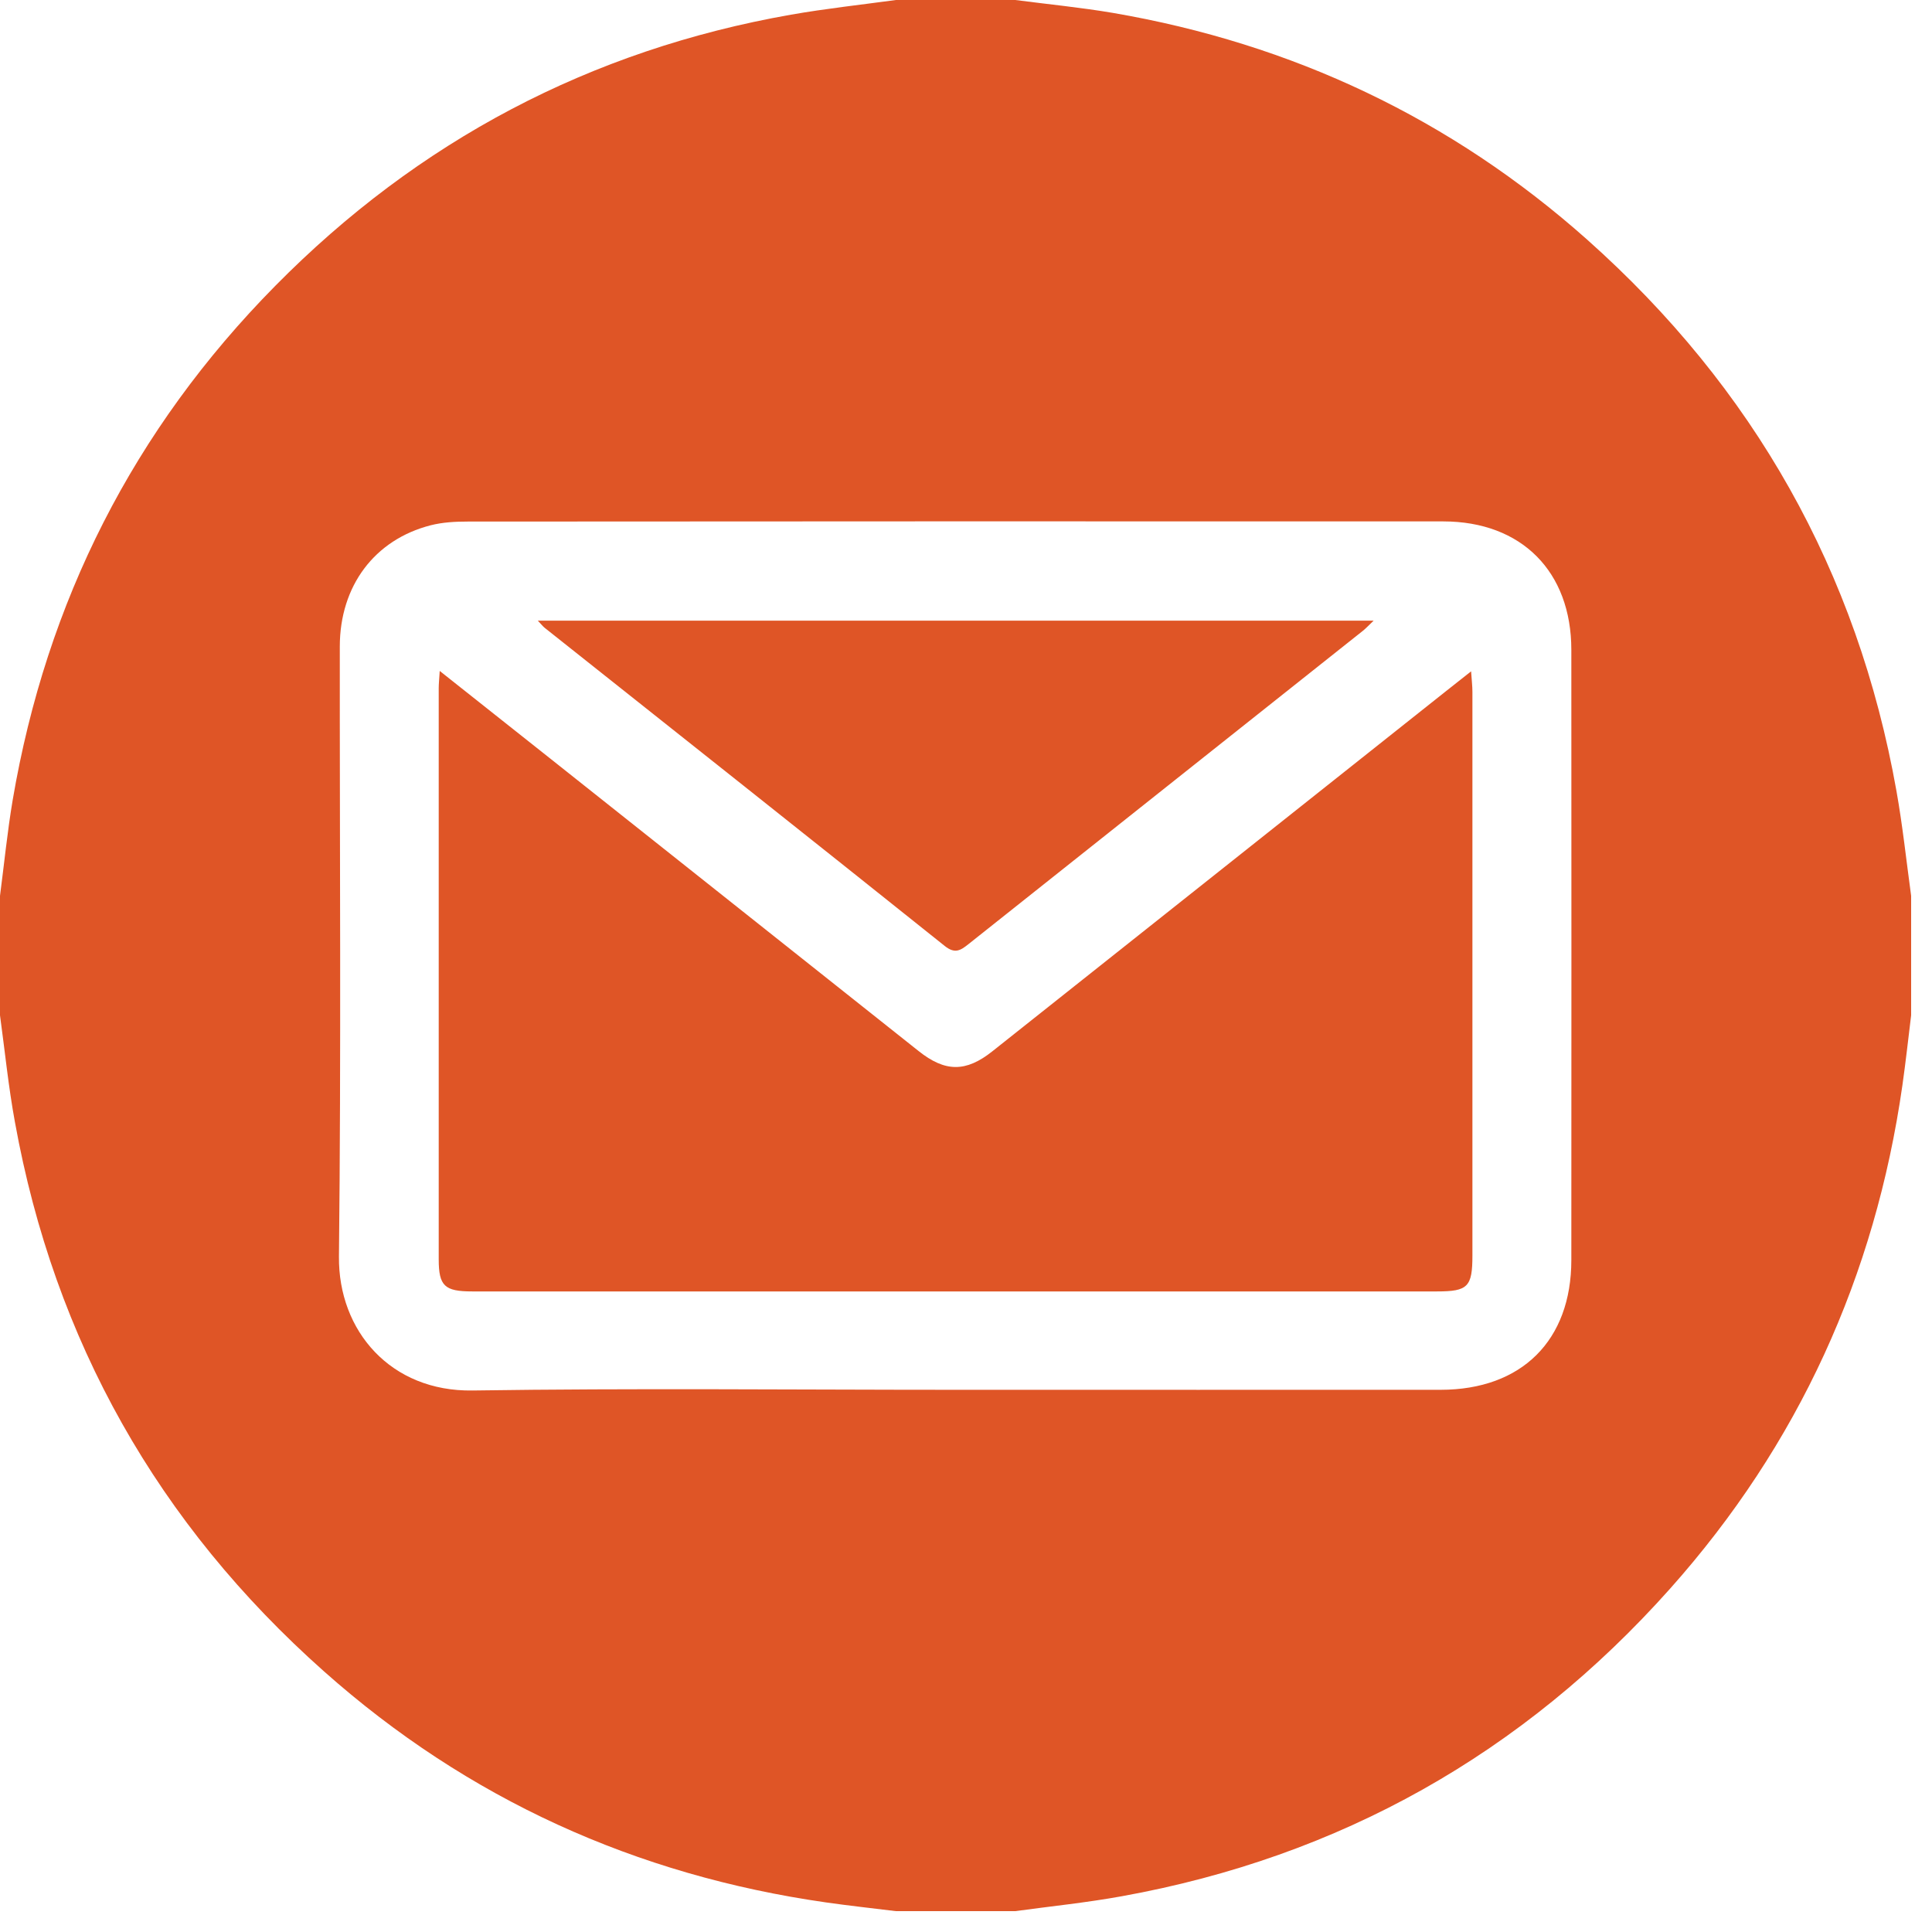 <svg xmlns="http://www.w3.org/2000/svg" width="25" height="25" viewBox="0 0 25 25" fill="none"><path d="M11.592 0C12.107 0 12.623 0 13.138 0C13.559 0.055 13.982 0.096 14.401 0.167C16.723 0.565 18.778 1.535 20.538 3.101C22.689 5.016 24.035 7.393 24.54 10.235C24.62 10.684 24.668 11.139 24.73 11.592V13.138C24.693 13.44 24.66 13.742 24.617 14.044C24.264 16.514 23.271 18.694 21.612 20.556C19.707 22.693 17.339 24.027 14.518 24.537C14.061 24.62 13.598 24.667 13.138 24.73H11.592C11.291 24.693 10.988 24.66 10.687 24.617C8.227 24.265 6.052 23.28 4.193 21.628C2.046 19.721 0.705 17.35 0.193 14.519C0.109 14.062 0.063 13.598 0 13.138C0 12.623 0 12.107 0 11.592C0.054 11.179 0.095 10.763 0.164 10.353C0.602 7.781 1.73 5.555 3.562 3.699C5.412 1.824 7.637 0.647 10.235 0.19C10.685 0.111 11.14 0.062 11.592 0ZM12.366 17.984C14.459 17.984 16.551 17.985 18.643 17.984C19.691 17.983 20.333 17.345 20.333 16.305C20.334 13.674 20.335 11.042 20.333 8.41C20.333 7.396 19.689 6.748 18.677 6.747C14.468 6.745 10.259 6.746 6.05 6.749C5.891 6.749 5.727 6.758 5.573 6.797C4.845 6.984 4.398 7.583 4.397 8.365C4.395 10.996 4.415 13.629 4.386 16.259C4.376 17.223 5.057 18.009 6.114 17.993C8.198 17.962 10.282 17.984 12.366 17.984Z" fill="#DF5526"></path><path d="M5.69 8.682C6.187 9.076 6.646 9.439 7.103 9.802C8.697 11.068 10.291 12.334 11.886 13.6C12.23 13.874 12.498 13.877 12.842 13.603C14.796 12.053 16.749 10.501 18.703 8.95C18.802 8.871 18.901 8.793 19.036 8.687C19.044 8.804 19.053 8.879 19.053 8.954C19.054 11.384 19.054 13.815 19.053 16.246C19.053 16.652 18.994 16.711 18.595 16.711C14.434 16.711 10.273 16.711 6.111 16.711C5.753 16.711 5.677 16.641 5.677 16.295C5.676 13.832 5.677 11.369 5.677 8.906C5.677 8.851 5.683 8.795 5.69 8.682Z" fill="#DF5526"></path><path d="M6.959 8.031H17.775C17.71 8.093 17.675 8.131 17.635 8.163C15.934 9.515 14.232 10.865 12.532 12.217C12.429 12.299 12.357 12.346 12.225 12.241C10.503 10.864 8.775 9.495 7.048 8.124C7.025 8.105 7.006 8.081 6.959 8.031Z" fill="#DF5526"></path></svg>